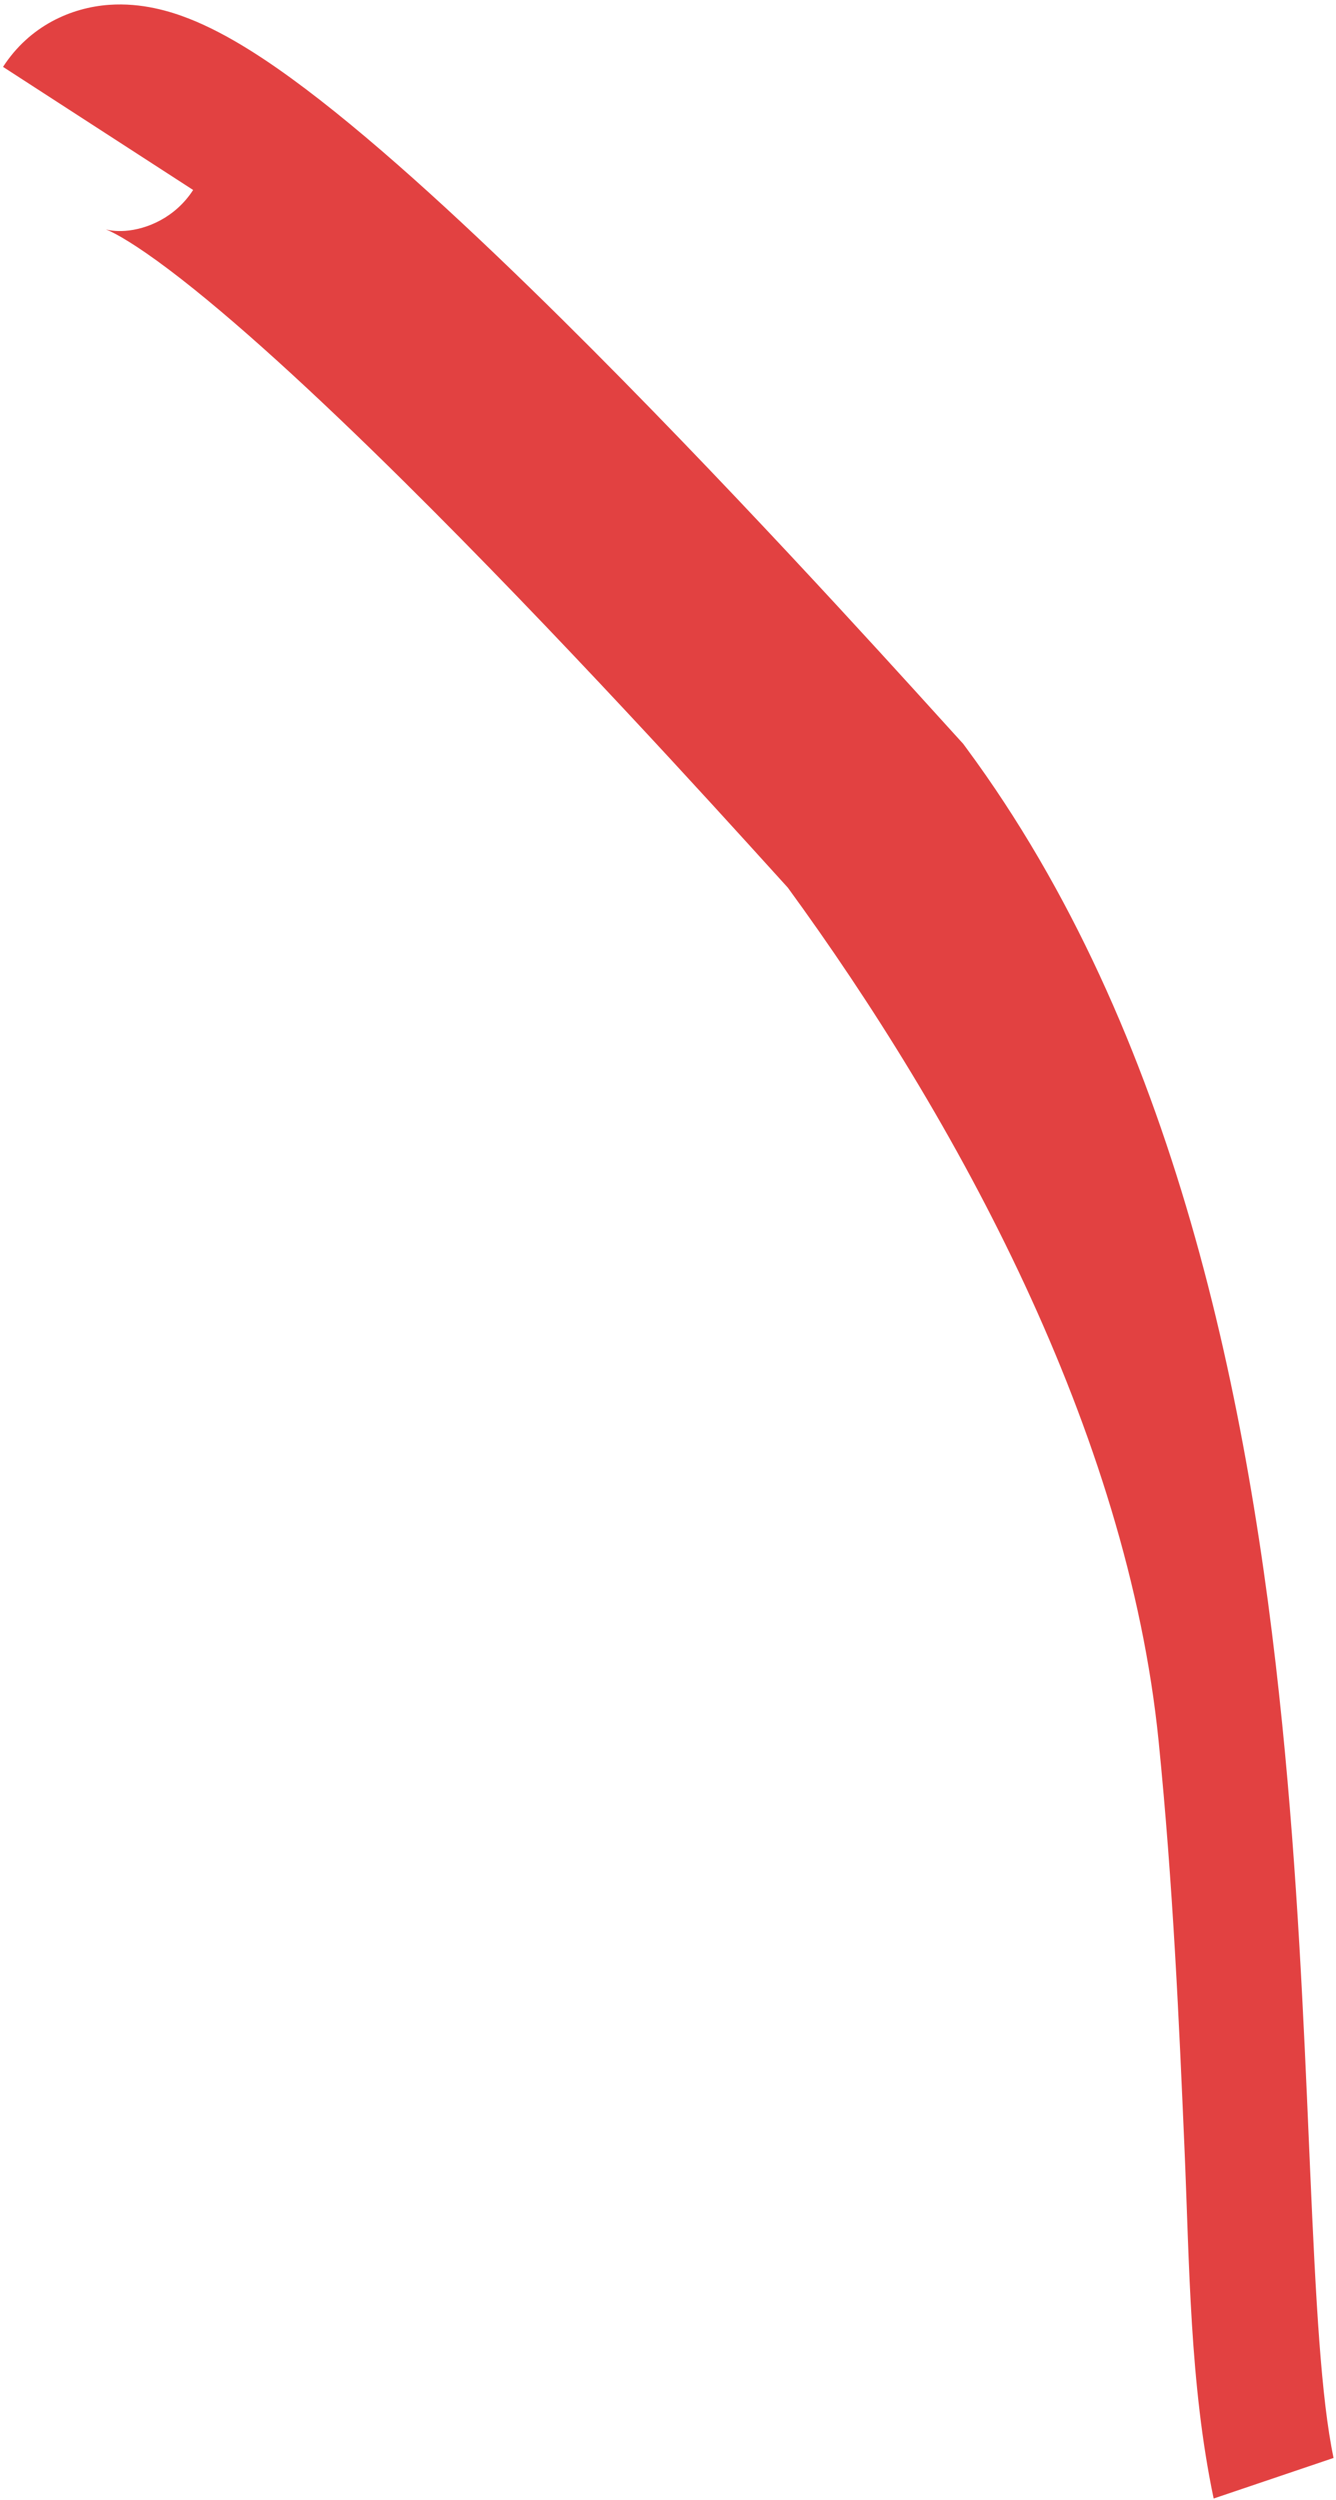 <?xml version="1.0" encoding="UTF-8"?> <svg xmlns="http://www.w3.org/2000/svg" width="177" height="331" viewBox="0 0 177 331" fill="none"> <path fill-rule="evenodd" clip-rule="evenodd" d="M16.579 30.565C19.426 30.365 23.211 28.829 25.589 25.153L0.402 8.855C3.91 3.435 9.406 0.995 14.475 0.639C18.789 0.336 22.572 1.498 25.077 2.483C30.213 4.502 35.587 8.079 40.475 11.765C50.585 19.39 62.794 30.727 74.549 42.356C95.636 63.218 116.836 86.602 124.778 95.363C125.749 96.434 126.522 97.287 127.072 97.889L127.596 98.463L128.058 99.088C155.761 136.567 165.595 185.752 169.875 228.291C171.892 248.34 172.718 267.502 173.42 283.787C173.47 284.94 173.519 286.079 173.568 287.202C174.333 304.798 175.025 317.551 176.678 325.421L160.791 330.794C157.609 315.647 157.591 299.828 156.926 284.418C156.219 268.028 155.426 249.662 153.498 230.5C149.369 189.46 126.752 148.18 104.375 117.522C103.863 116.959 103.239 116.271 102.514 115.471C94.467 106.597 73.883 83.897 53.45 63.683C41.878 52.235 30.842 42.076 22.411 35.718C18.028 32.412 15.307 30.877 14.101 30.403C14.072 30.391 14.046 30.382 14.024 30.373C14.338 30.461 15.247 30.659 16.579 30.565ZM13.903 30.334C13.902 30.331 13.941 30.343 14.024 30.373C13.945 30.351 13.904 30.336 13.903 30.334Z" fill="#E24141"></path> </svg> 